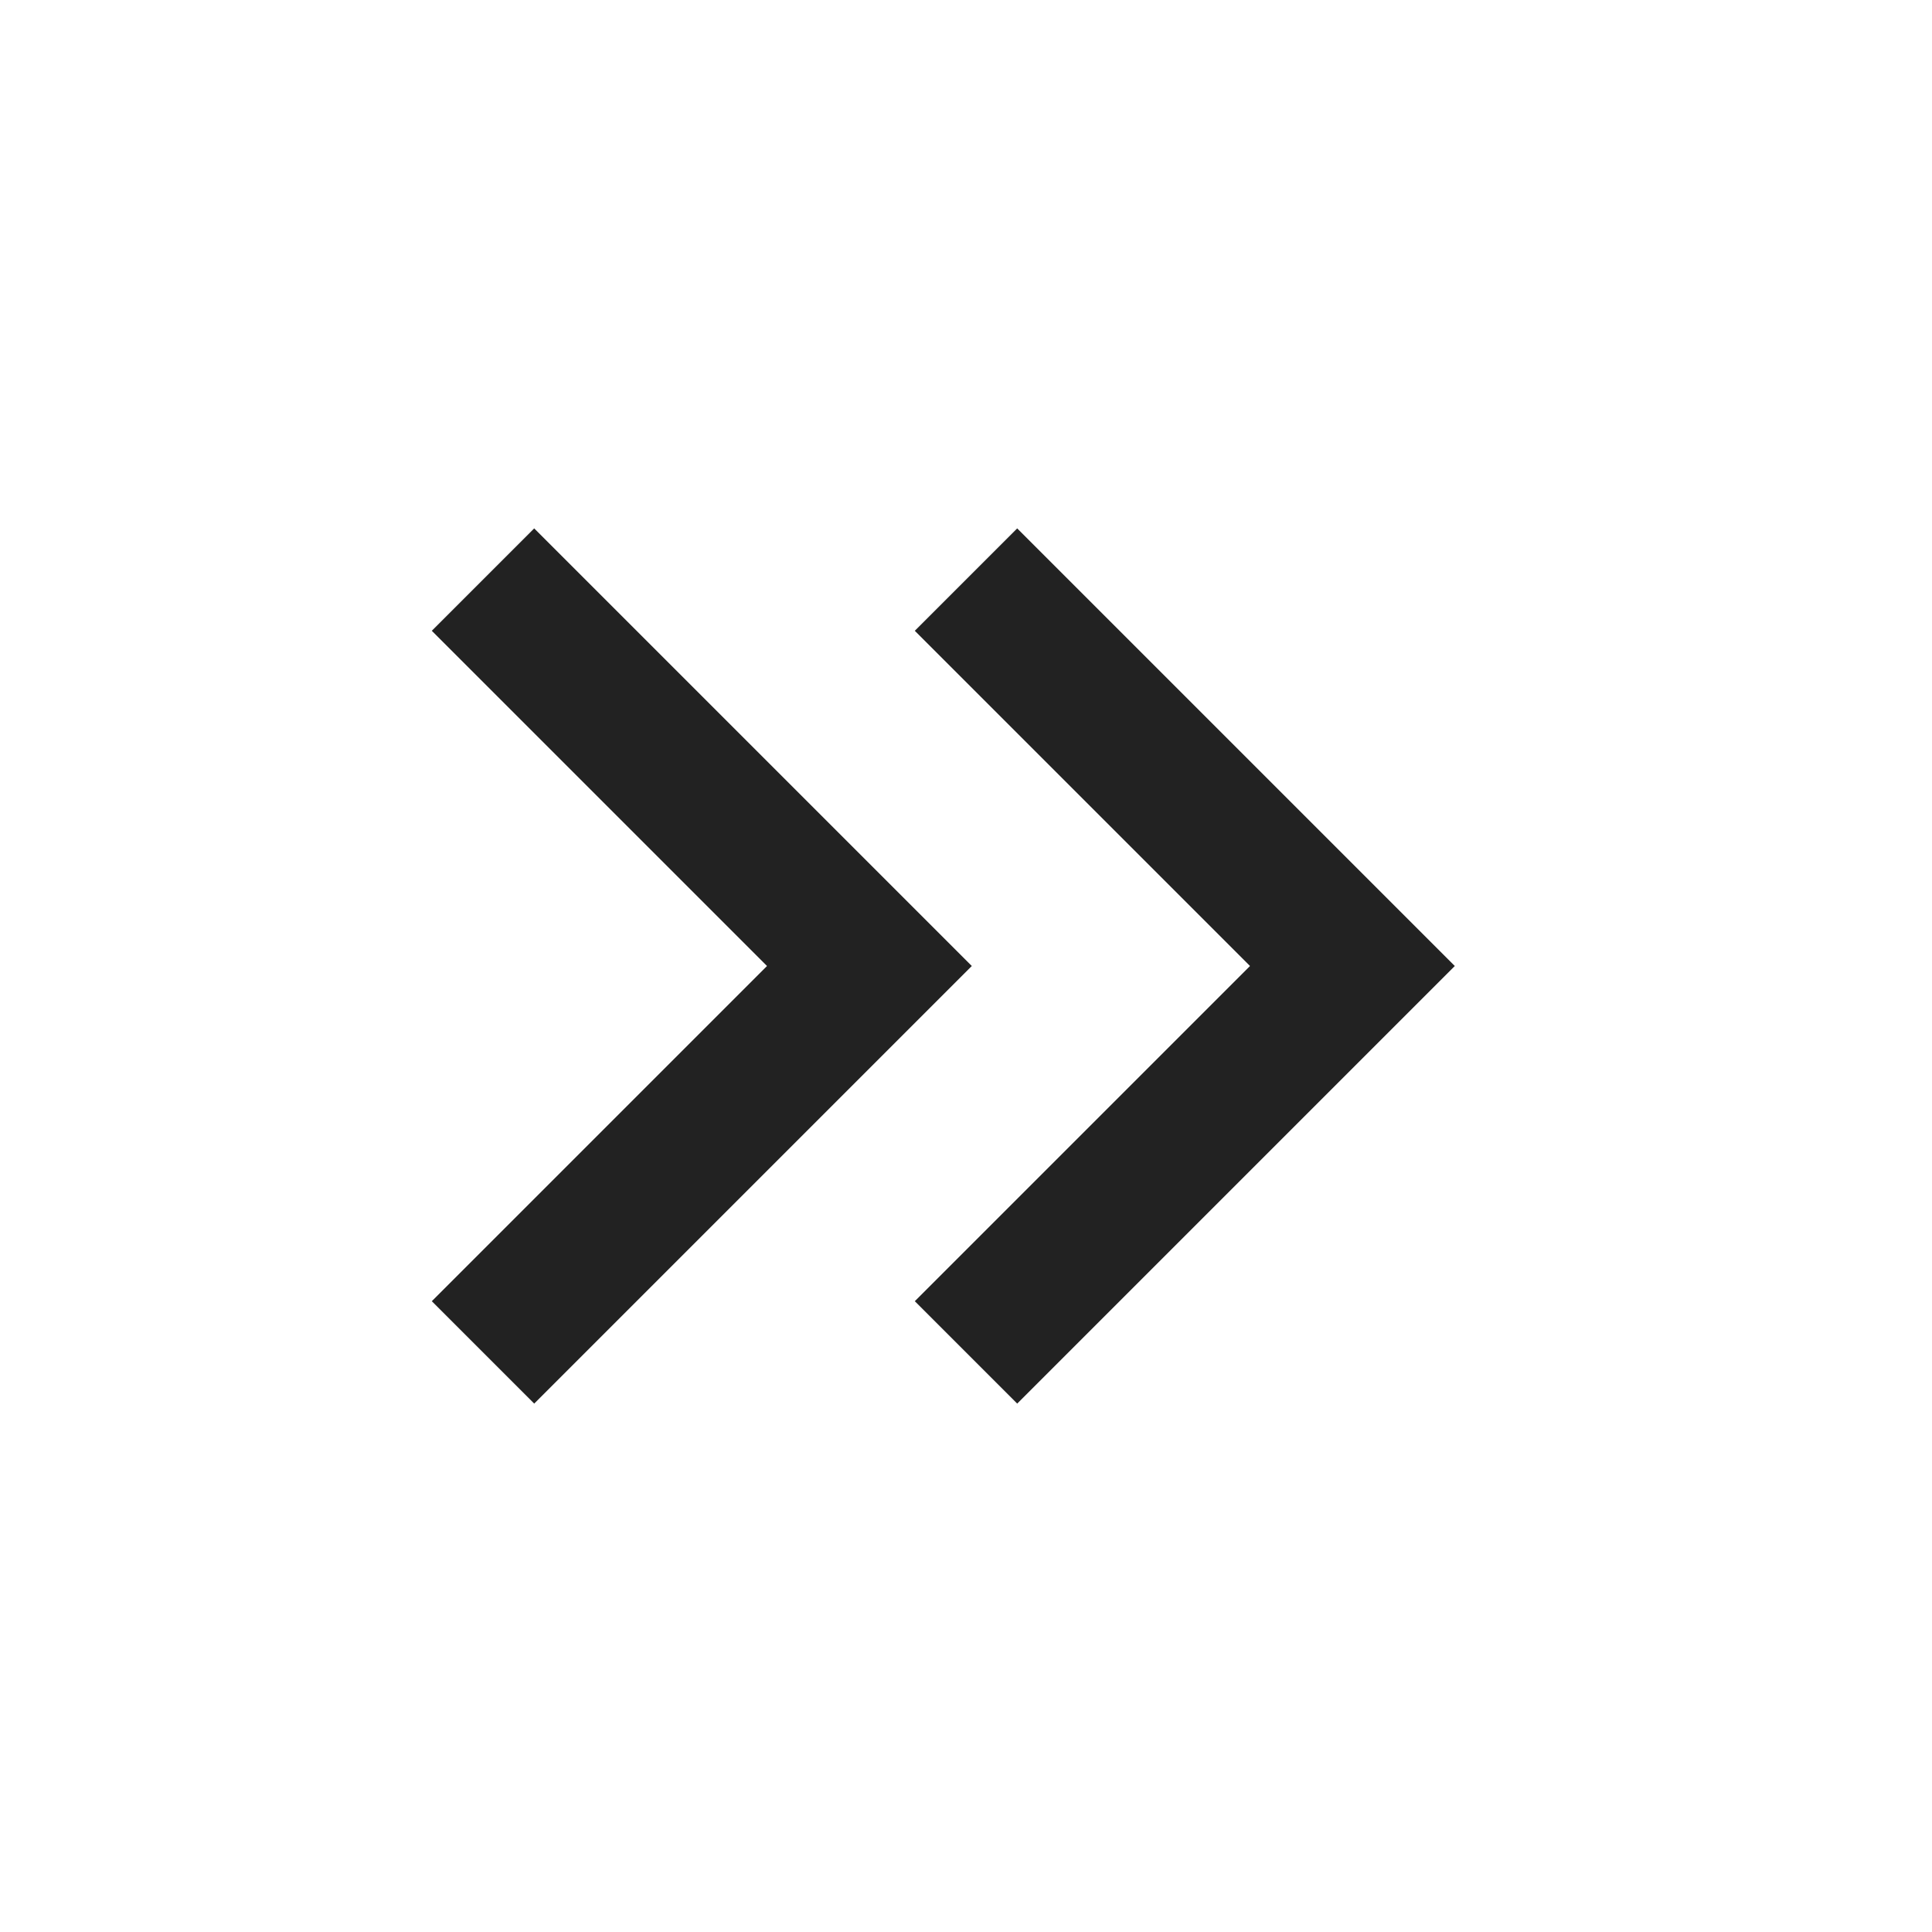 <svg xmlns="http://www.w3.org/2000/svg" width="20" height="20" viewBox="0 0 20 20">
    <g fill="#222" fill-rule="evenodd">
        <path d="M7.94 10L4.47 6.53l1.06-1.06L10.06 10l-4.53 4.53-1.06-1.06z"/>
        <path d="M9.47 6.53l1.06-1.06L15.06 10l-4.53 4.53-1.06-1.06L12.94 10z"/>
    </g>
</svg>
